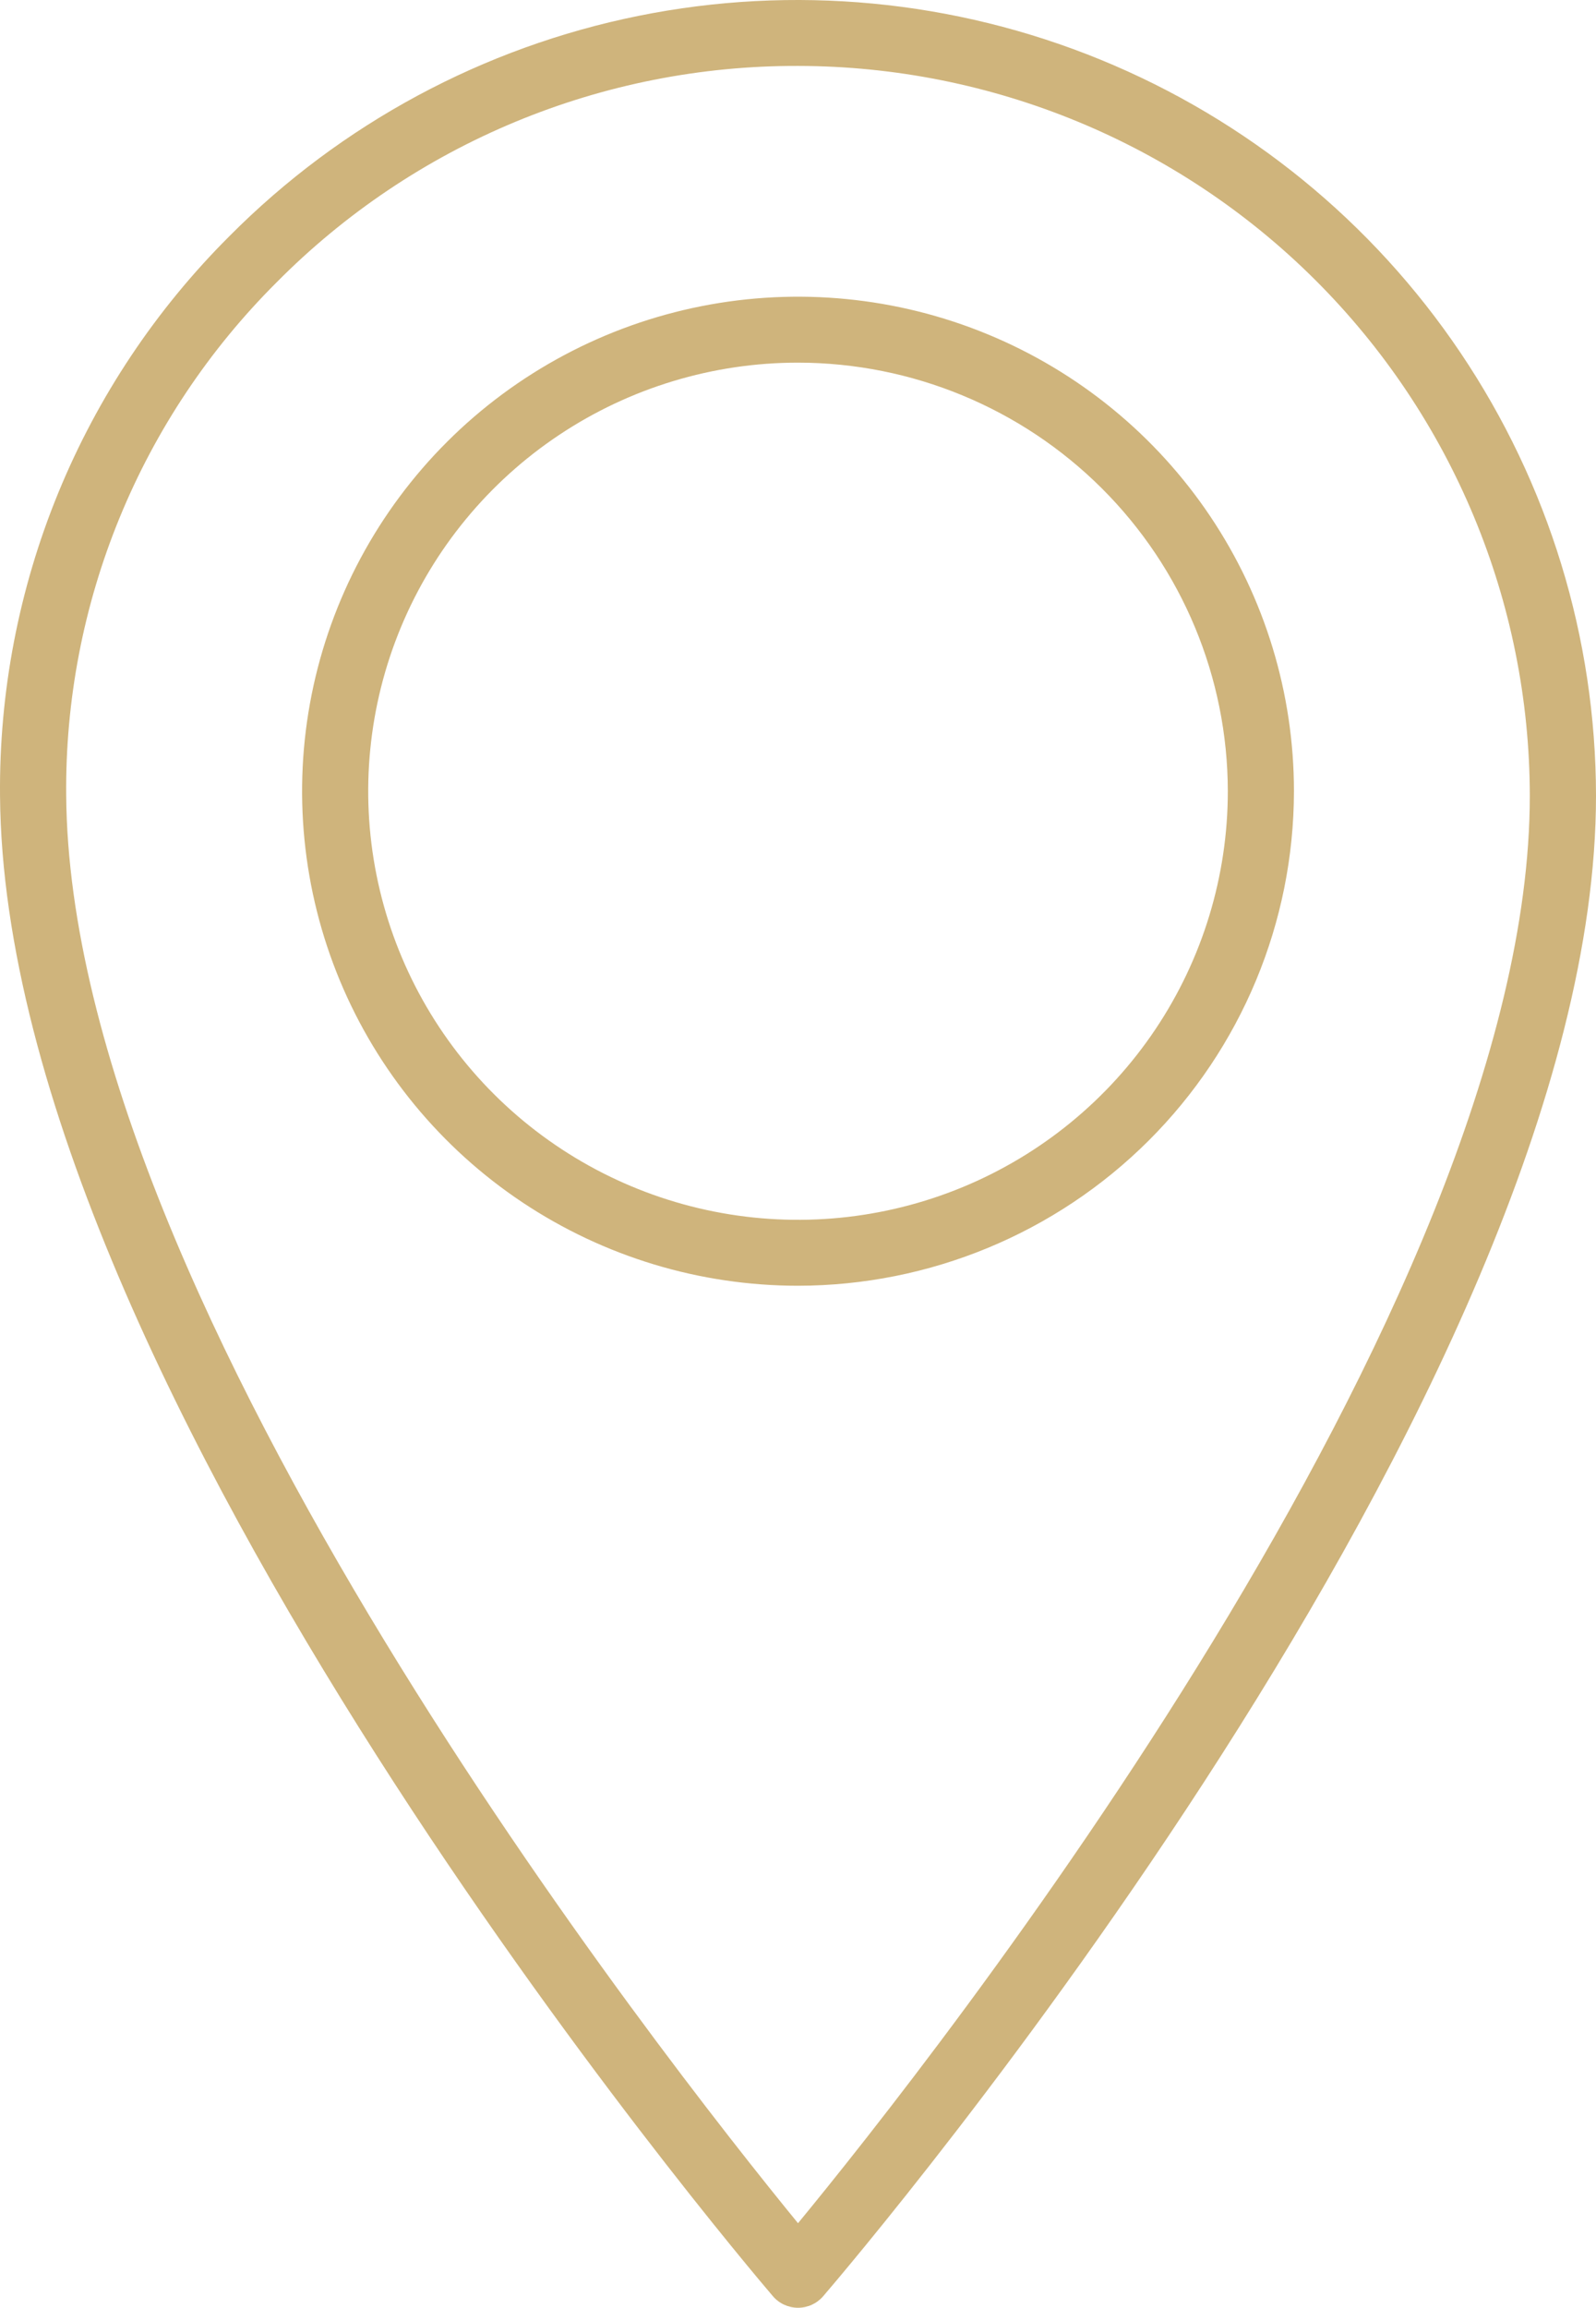 <?xml version="1.0" encoding="UTF-8"?> <svg xmlns="http://www.w3.org/2000/svg" width="110" height="159" viewBox="0 0 110 159" fill="none"> <path d="M55.001 159C54.671 159 54.345 158.928 54.046 158.79C53.747 158.652 53.481 158.451 53.267 158.2C51.105 155.672 0.312 95.772 0.002 54.841C-0.066 47.684 1.299 40.585 4.015 33.96C6.732 27.335 10.748 21.316 15.826 16.256C23.502 8.533 33.306 3.256 43.995 1.095C54.683 -1.066 65.775 -0.014 75.863 4.117C85.952 8.249 94.582 15.274 100.659 24.301C106.737 33.328 109.988 43.951 110 54.823C110 95.77 58.907 155.675 56.733 158.207C56.519 158.456 56.253 158.656 55.954 158.793C55.655 158.93 55.33 159 55.001 159ZM55.001 4.542C48.317 4.522 41.696 5.831 35.525 8.392C29.354 10.953 23.757 14.714 19.061 19.457C14.409 24.093 10.73 29.607 8.241 35.676C5.751 41.746 4.501 48.25 4.562 54.807C4.826 89.971 45.987 142.155 55.001 153.174C64.064 142.166 105.438 89.969 105.438 54.821C105.422 41.491 100.104 28.712 90.648 19.287C81.193 9.861 68.373 4.559 55.001 4.542Z" fill="#CFB47C"></path> <path d="M55.001 88.585C48.241 88.585 41.633 86.587 36.011 82.843C30.391 79.1 26.01 73.778 23.422 67.553C20.835 61.327 20.159 54.476 21.477 47.867C22.796 41.258 26.052 35.187 30.832 30.422C35.612 25.657 41.703 22.412 48.333 21.097C54.963 19.782 61.836 20.457 68.082 23.036C74.327 25.615 79.665 29.982 83.421 35.585C87.177 41.188 89.182 47.775 89.182 54.514C89.171 63.547 85.567 72.207 79.159 78.595C72.751 84.982 64.063 88.575 55.001 88.585ZM55.001 24.985C49.142 24.985 43.415 26.717 38.544 29.962C33.672 33.206 29.875 37.818 27.633 43.214C25.391 48.609 24.804 54.547 25.947 60.275C27.09 66.003 29.912 71.264 34.054 75.394C38.197 79.523 43.476 82.336 49.222 83.475C54.968 84.615 60.925 84.03 66.338 81.795C71.75 79.56 76.377 75.775 79.632 70.919C82.887 66.063 84.624 60.354 84.624 54.514C84.615 46.685 81.491 39.18 75.938 33.644C70.385 28.108 62.855 24.994 55.001 24.985Z" fill="#CFB47C"></path> </svg> 